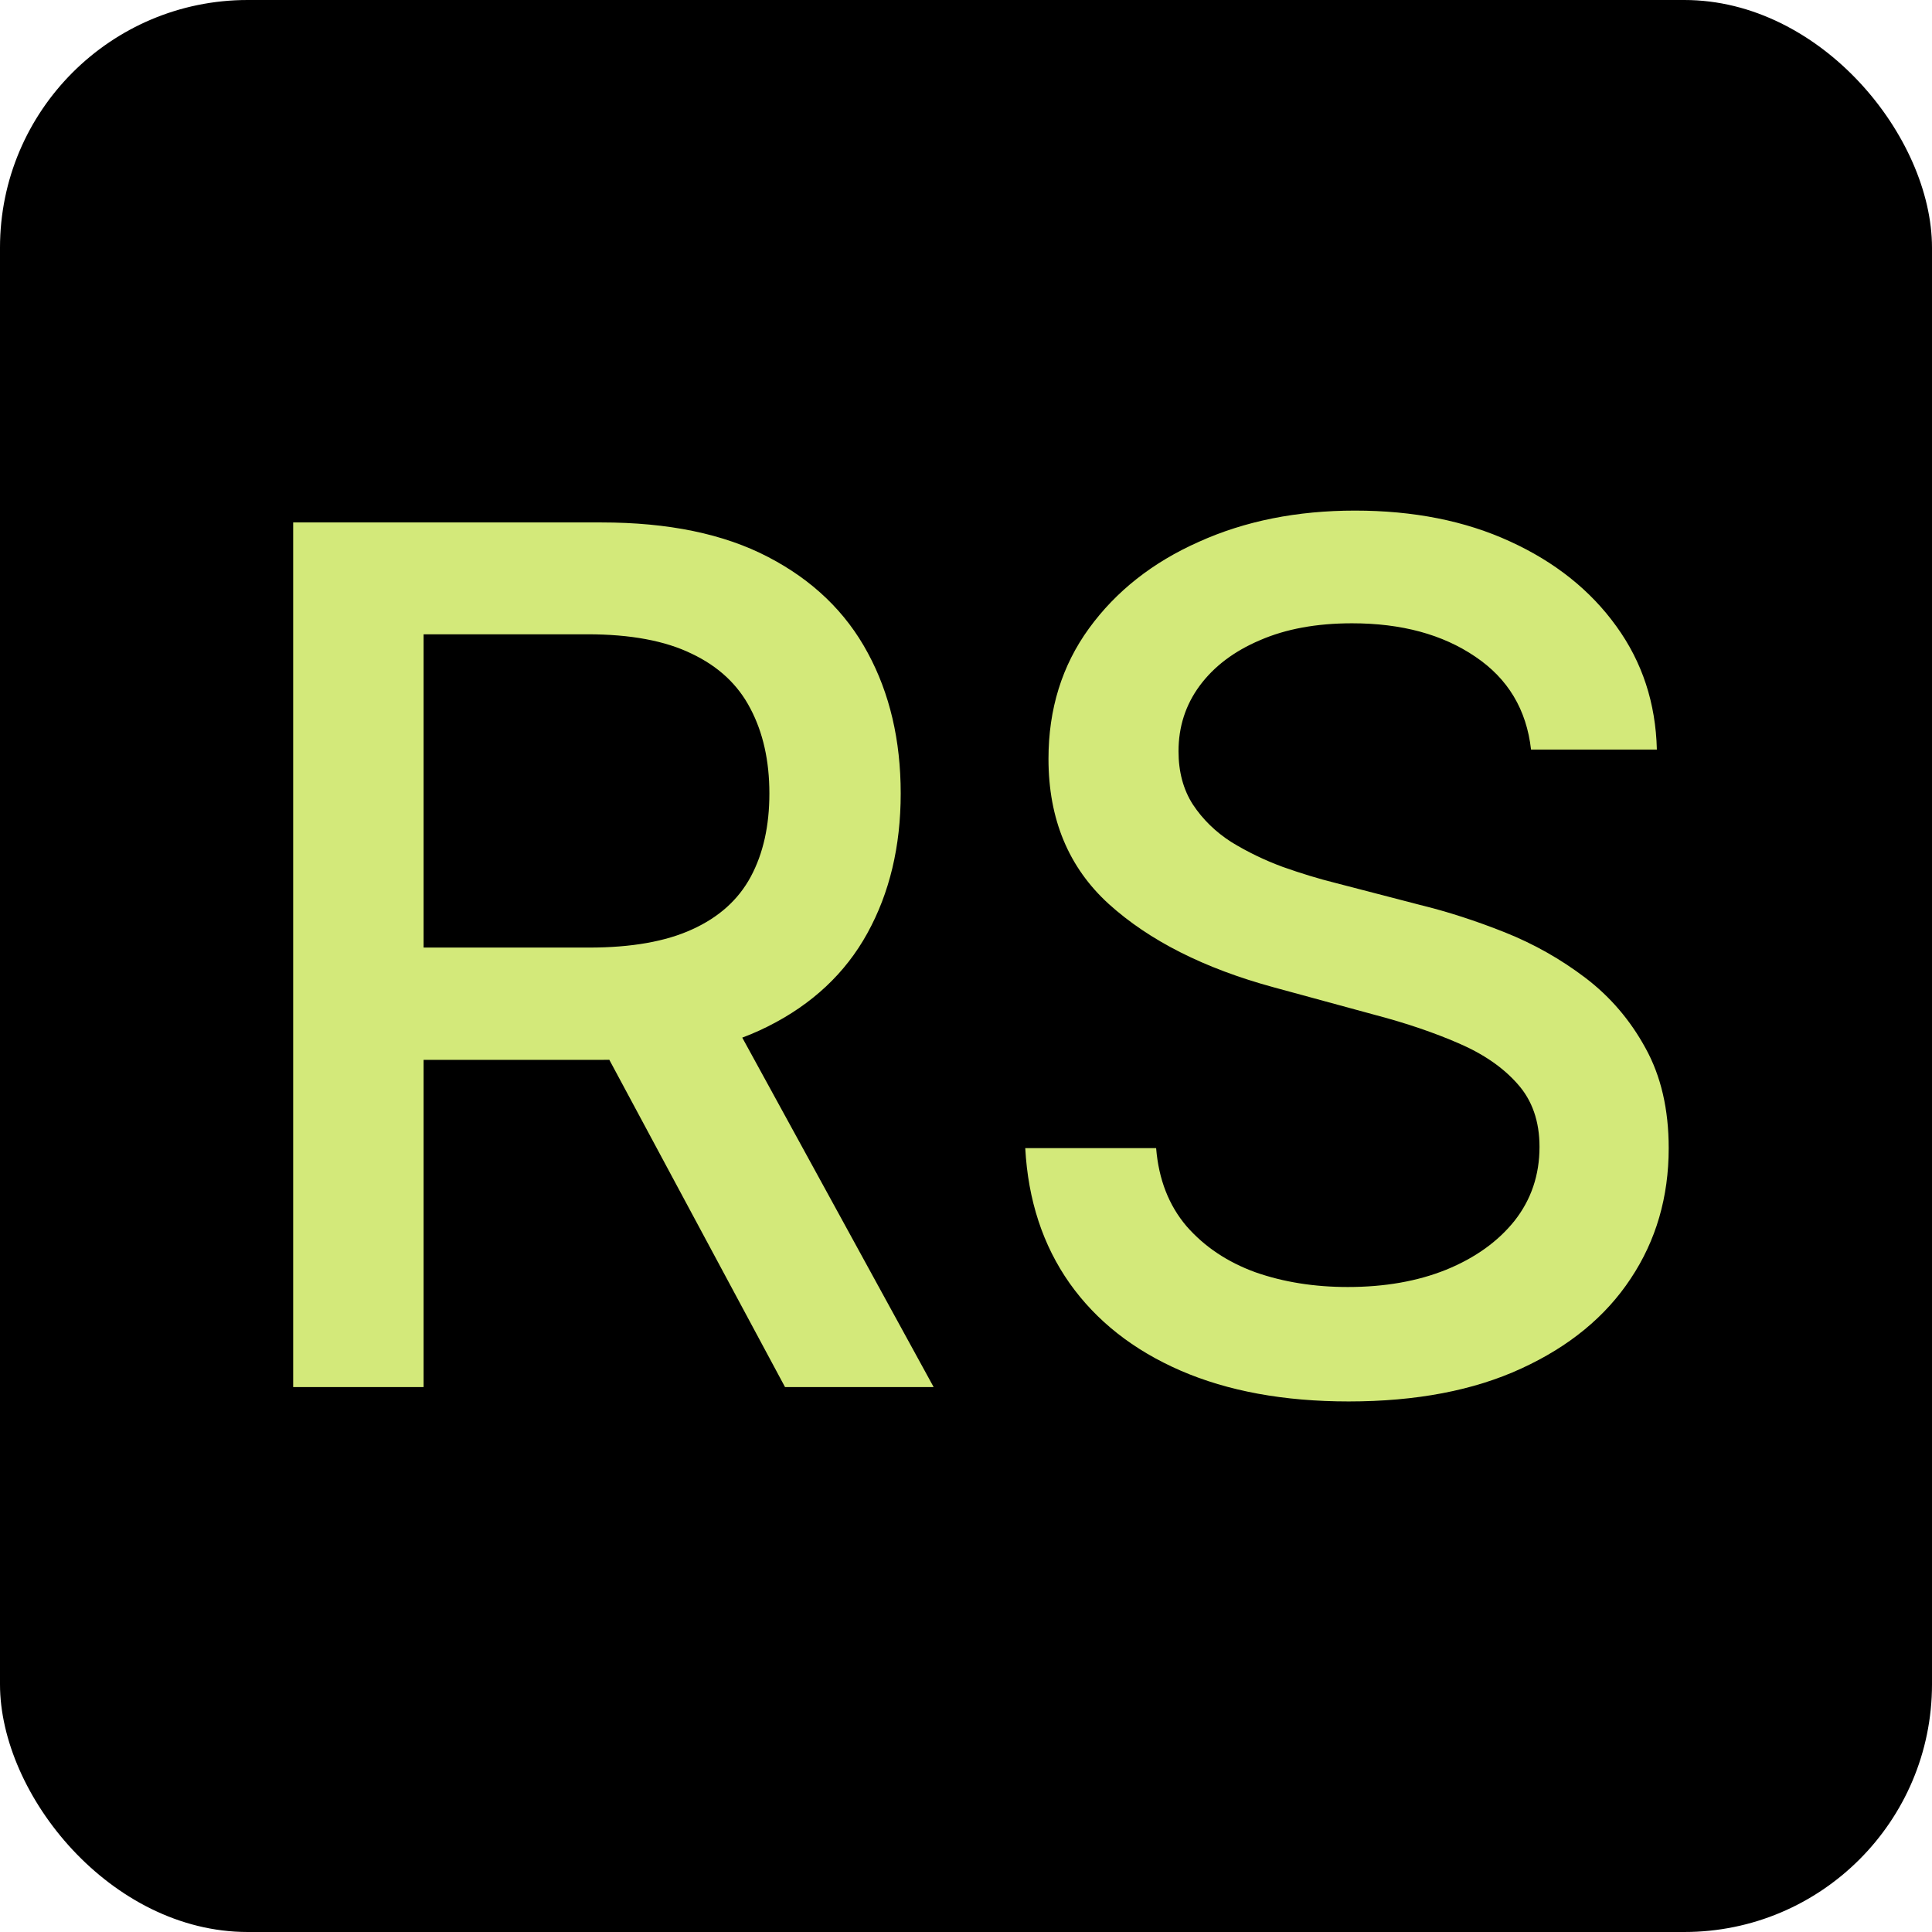 <svg width="39" height="39" viewBox="0 0 39 39" fill="none" xmlns="http://www.w3.org/2000/svg">
<rect width="39" height="39" rx="5" fill="black"/>
<path d="M5.918 28V10.546H12.139C13.492 10.546 14.614 10.778 15.506 11.244C16.403 11.71 17.074 12.355 17.517 13.179C17.96 13.997 18.182 14.943 18.182 16.017C18.182 17.085 17.957 18.026 17.509 18.838C17.065 19.645 16.395 20.273 15.497 20.722C14.605 21.171 13.483 21.395 12.131 21.395H7.418V19.128H11.892C12.744 19.128 13.438 19.006 13.972 18.761C14.511 18.517 14.906 18.162 15.156 17.696C15.406 17.23 15.531 16.671 15.531 16.017C15.531 15.358 15.403 14.787 15.148 14.304C14.898 13.821 14.503 13.452 13.963 13.196C13.429 12.935 12.727 12.804 11.858 12.804H8.551V28H5.918ZM14.534 20.125L18.847 28H15.847L11.619 20.125H14.534ZM30.906 15.131C30.815 14.324 30.44 13.699 29.781 13.256C29.122 12.807 28.293 12.582 27.293 12.582C26.577 12.582 25.957 12.696 25.435 12.923C24.912 13.145 24.506 13.452 24.216 13.844C23.932 14.23 23.79 14.671 23.79 15.165C23.79 15.579 23.886 15.938 24.079 16.239C24.278 16.54 24.537 16.793 24.855 16.997C25.179 17.196 25.526 17.364 25.895 17.5C26.264 17.631 26.619 17.739 26.96 17.824L28.665 18.267C29.222 18.403 29.793 18.588 30.378 18.821C30.963 19.054 31.506 19.361 32.006 19.741C32.506 20.122 32.909 20.594 33.216 21.156C33.528 21.719 33.685 22.392 33.685 23.176C33.685 24.165 33.429 25.043 32.918 25.81C32.412 26.577 31.676 27.182 30.71 27.625C29.75 28.068 28.588 28.29 27.224 28.29C25.918 28.29 24.787 28.082 23.832 27.668C22.878 27.253 22.131 26.665 21.591 25.903C21.051 25.136 20.753 24.227 20.696 23.176H23.338C23.389 23.807 23.594 24.332 23.952 24.753C24.315 25.168 24.778 25.477 25.341 25.682C25.909 25.881 26.531 25.98 27.207 25.98C27.952 25.98 28.614 25.864 29.193 25.631C29.778 25.392 30.239 25.062 30.574 24.642C30.909 24.216 31.077 23.719 31.077 23.151C31.077 22.634 30.929 22.21 30.634 21.881C30.344 21.551 29.949 21.278 29.449 21.062C28.954 20.847 28.395 20.656 27.77 20.491L25.707 19.929C24.31 19.548 23.202 18.989 22.384 18.25C21.571 17.511 21.165 16.534 21.165 15.318C21.165 14.312 21.438 13.435 21.983 12.685C22.528 11.935 23.267 11.352 24.199 10.938C25.131 10.517 26.182 10.307 27.352 10.307C28.534 10.307 29.577 10.514 30.48 10.929C31.389 11.344 32.105 11.915 32.628 12.642C33.151 13.364 33.423 14.193 33.446 15.131H30.906Z" fill="#D3E97A"/>
</svg>
